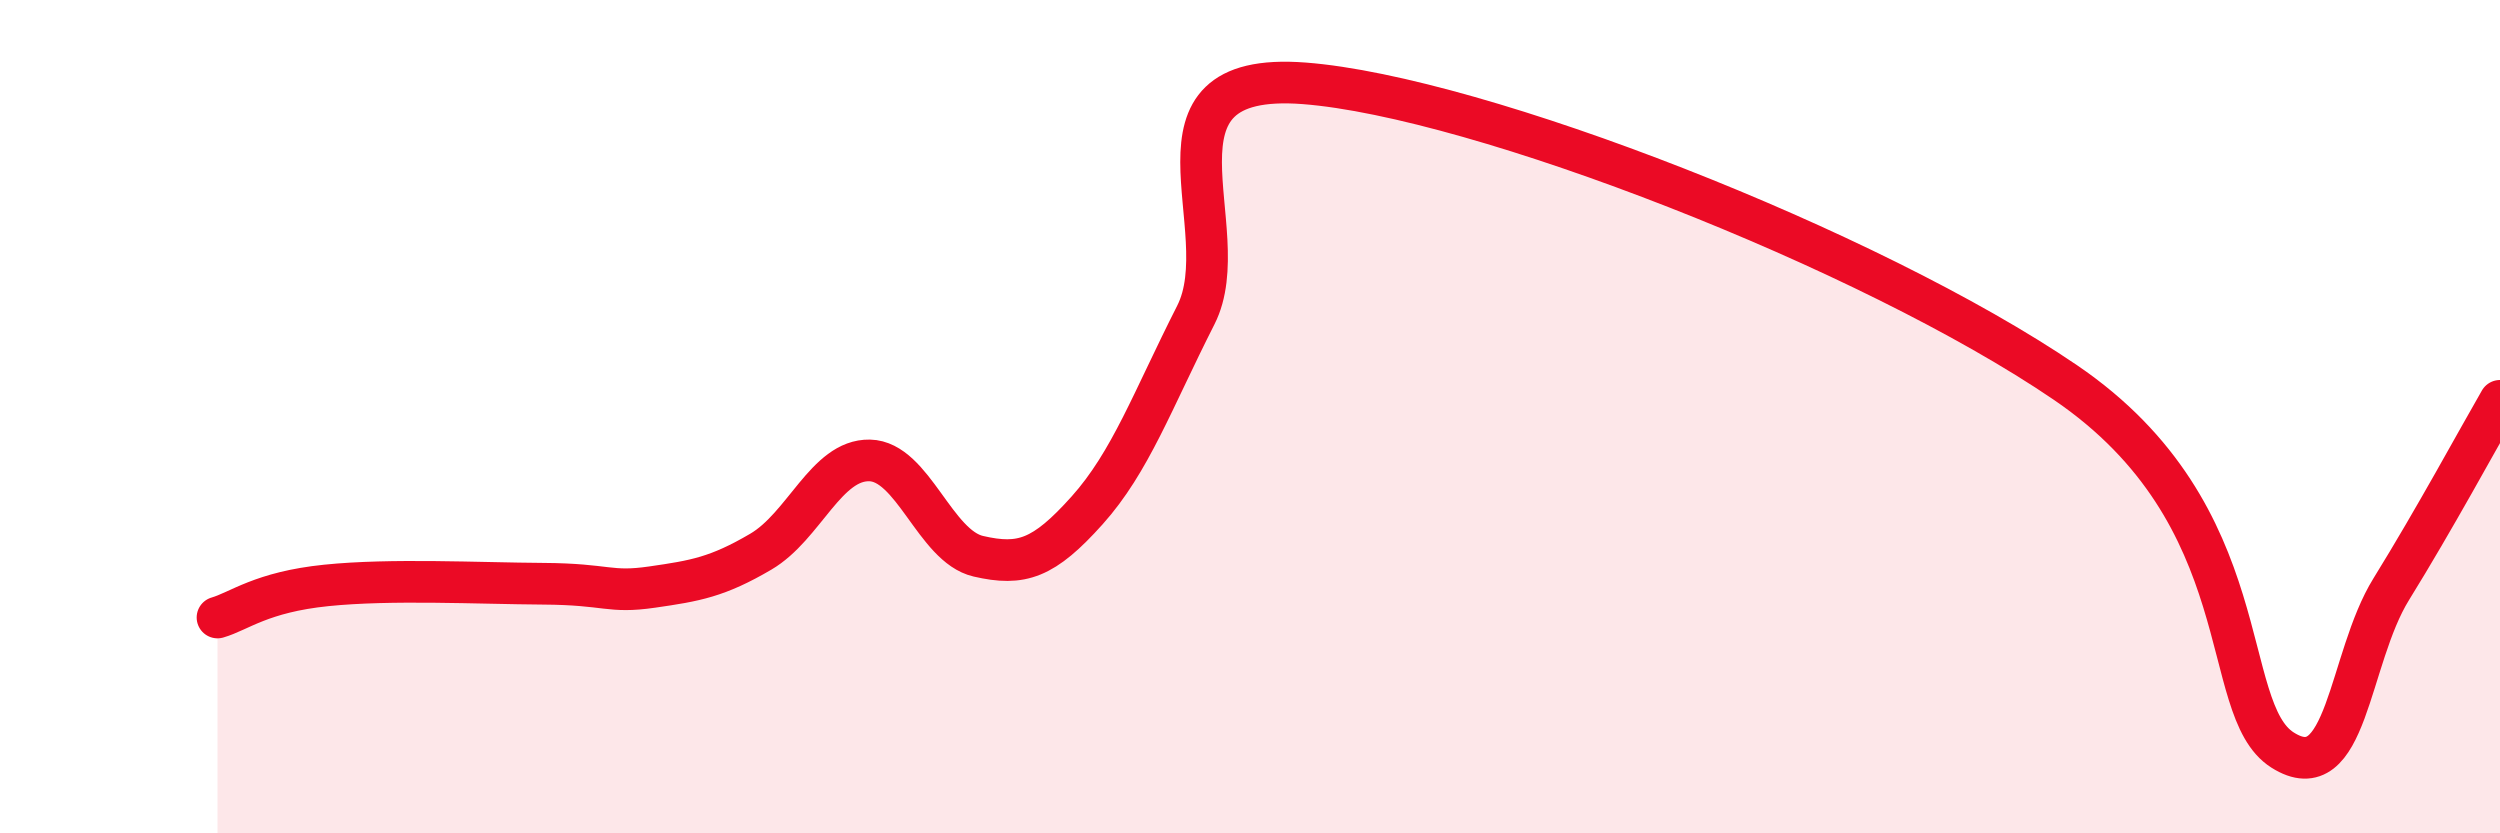 
    <svg width="60" height="20" viewBox="0 0 60 20" xmlns="http://www.w3.org/2000/svg">
      <path
        d="M 5.22,14.82 C 5.74,14.67 6.27,14.21 7.83,14.05 C 9.39,13.89 11.48,14 13.04,14.01 C 14.6,14.02 14.61,14.24 15.65,14.09 C 16.69,13.94 17.22,13.85 18.26,13.24 C 19.3,12.63 19.83,11.03 20.87,11.05 C 21.91,11.07 22.44,13.11 23.48,13.35 C 24.52,13.59 25.05,13.41 26.09,12.25 C 27.13,11.09 27.66,9.61 28.7,7.56 C 29.74,5.51 27.13,1.68 31.3,2 C 35.47,2.32 44.87,5.98 49.57,9.18 C 54.27,12.38 53.22,17.01 54.78,18 C 56.34,18.99 56.35,15.82 57.39,14.14 C 58.43,12.46 59.48,10.52 60,9.62L60 20L5.22 20Z"
        fill="#EB0A25"
        opacity="0.1"
        stroke-linecap="round"
        stroke-linejoin="round"
      />
      <path
        d="M 5.22,14.82 C 5.74,14.67 6.27,14.21 7.83,14.05 C 9.39,13.89 11.48,14 13.04,14.01 C 14.6,14.02 14.61,14.24 15.65,14.09 C 16.69,13.94 17.22,13.85 18.26,13.24 C 19.3,12.63 19.83,11.03 20.87,11.05 C 21.91,11.07 22.44,13.11 23.48,13.35 C 24.52,13.59 25.05,13.41 26.09,12.25 C 27.13,11.09 27.66,9.61 28.7,7.56 C 29.74,5.51 27.13,1.68 31.3,2 C 35.47,2.32 44.87,5.98 49.57,9.18 C 54.27,12.38 53.22,17.01 54.78,18 C 56.34,18.99 56.35,15.82 57.39,14.14 C 58.43,12.46 59.48,10.52 60,9.62"
        stroke="#EB0A25"
        stroke-width="1"
        fill="none"
        stroke-linecap="round"
        stroke-linejoin="round"
      />
    </svg>
  
